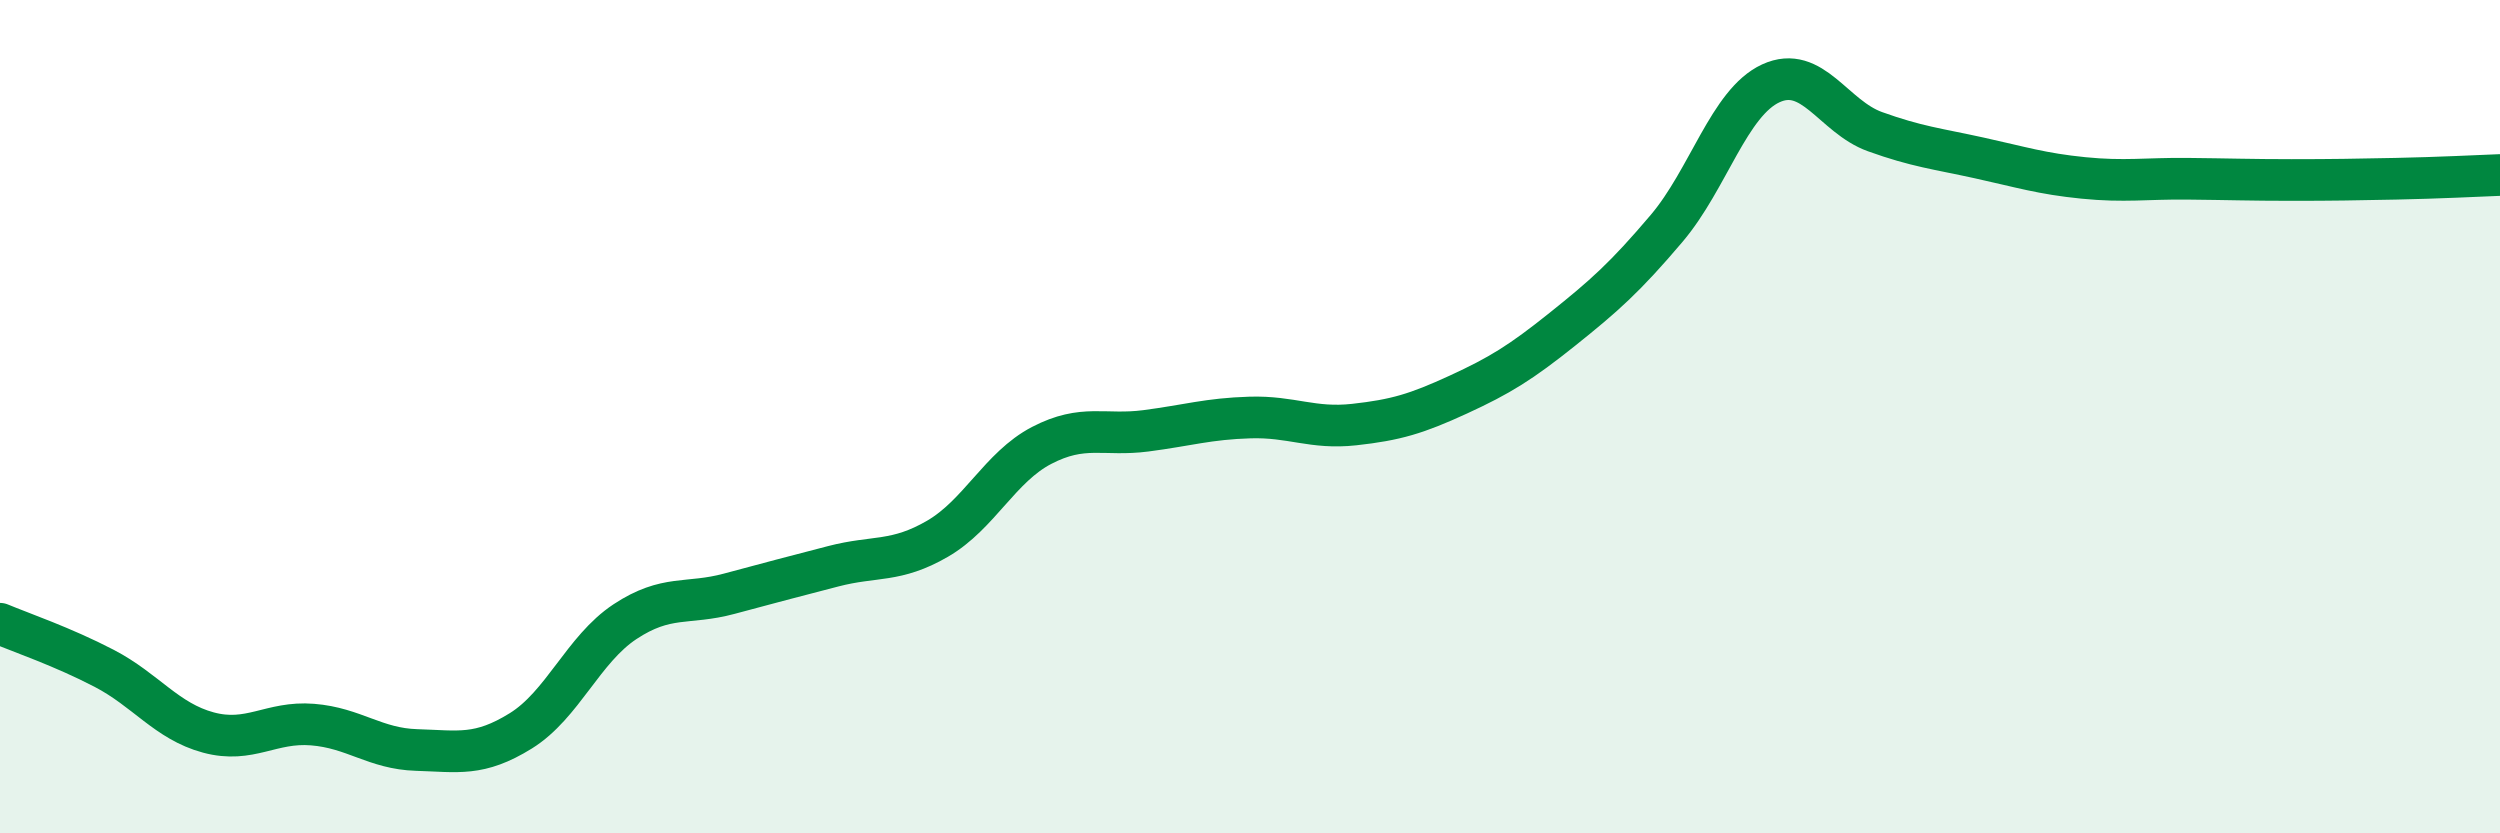 
    <svg width="60" height="20" viewBox="0 0 60 20" xmlns="http://www.w3.org/2000/svg">
      <path
        d="M 0,14.97 C 0.5,15.18 1.5,15.52 2.5,16.04 C 3.5,16.56 4,17.31 5,17.58 C 6,17.85 6.5,17.31 7.5,17.39 C 8.5,17.47 9,17.97 10,18 C 11,18.03 11.5,18.16 12.5,17.54 C 13.5,16.92 14,15.58 15,14.92 C 16,14.26 16.5,14.52 17.5,14.25 C 18.5,13.98 19,13.85 20,13.59 C 21,13.33 21.5,13.51 22.5,12.93 C 23.5,12.35 24,11.21 25,10.69 C 26,10.17 26.5,10.47 27.5,10.34 C 28.5,10.21 29,10.05 30,10.02 C 31,9.99 31.5,10.3 32.5,10.19 C 33.5,10.08 34,9.93 35,9.47 C 36,9.01 36.5,8.7 37.5,7.9 C 38.5,7.1 39,6.66 40,5.48 C 41,4.3 41.5,2.46 42.5,2 C 43.5,1.54 44,2.8 45,3.16 C 46,3.52 46.5,3.57 47.5,3.79 C 48.5,4.01 49,4.17 50,4.27 C 51,4.37 51.5,4.28 52.5,4.29 C 53.5,4.3 54,4.32 55,4.32 C 56,4.32 56.5,4.31 57.5,4.29 C 58.5,4.27 59.5,4.22 60,4.2L60 20L0 20Z"
        fill="#008740"
        opacity="0.1"
        stroke-linecap="round"
        stroke-linejoin="round"
      />
      <path
        d="M 0,14.97 C 0.5,15.18 1.5,15.52 2.5,16.04 C 3.5,16.56 4,17.31 5,17.58 C 6,17.85 6.5,17.31 7.5,17.39 C 8.5,17.47 9,17.97 10,18 C 11,18.03 11.5,18.16 12.5,17.54 C 13.5,16.92 14,15.58 15,14.92 C 16,14.26 16.5,14.52 17.5,14.25 C 18.5,13.98 19,13.85 20,13.59 C 21,13.33 21.5,13.51 22.5,12.93 C 23.5,12.35 24,11.21 25,10.69 C 26,10.17 26.5,10.47 27.5,10.34 C 28.5,10.21 29,10.05 30,10.02 C 31,9.99 31.5,10.3 32.5,10.19 C 33.5,10.08 34,9.93 35,9.47 C 36,9.01 36.5,8.7 37.5,7.9 C 38.5,7.1 39,6.66 40,5.48 C 41,4.3 41.5,2.46 42.5,2 C 43.5,1.54 44,2.8 45,3.16 C 46,3.52 46.5,3.57 47.5,3.79 C 48.5,4.01 49,4.17 50,4.27 C 51,4.37 51.5,4.28 52.5,4.29 C 53.5,4.3 54,4.32 55,4.32 C 56,4.32 56.5,4.31 57.5,4.29 C 58.5,4.27 59.5,4.22 60,4.2"
        stroke="#008740"
        stroke-width="1"
        fill="none"
        stroke-linecap="round"
        stroke-linejoin="round"
      />
    </svg>
  